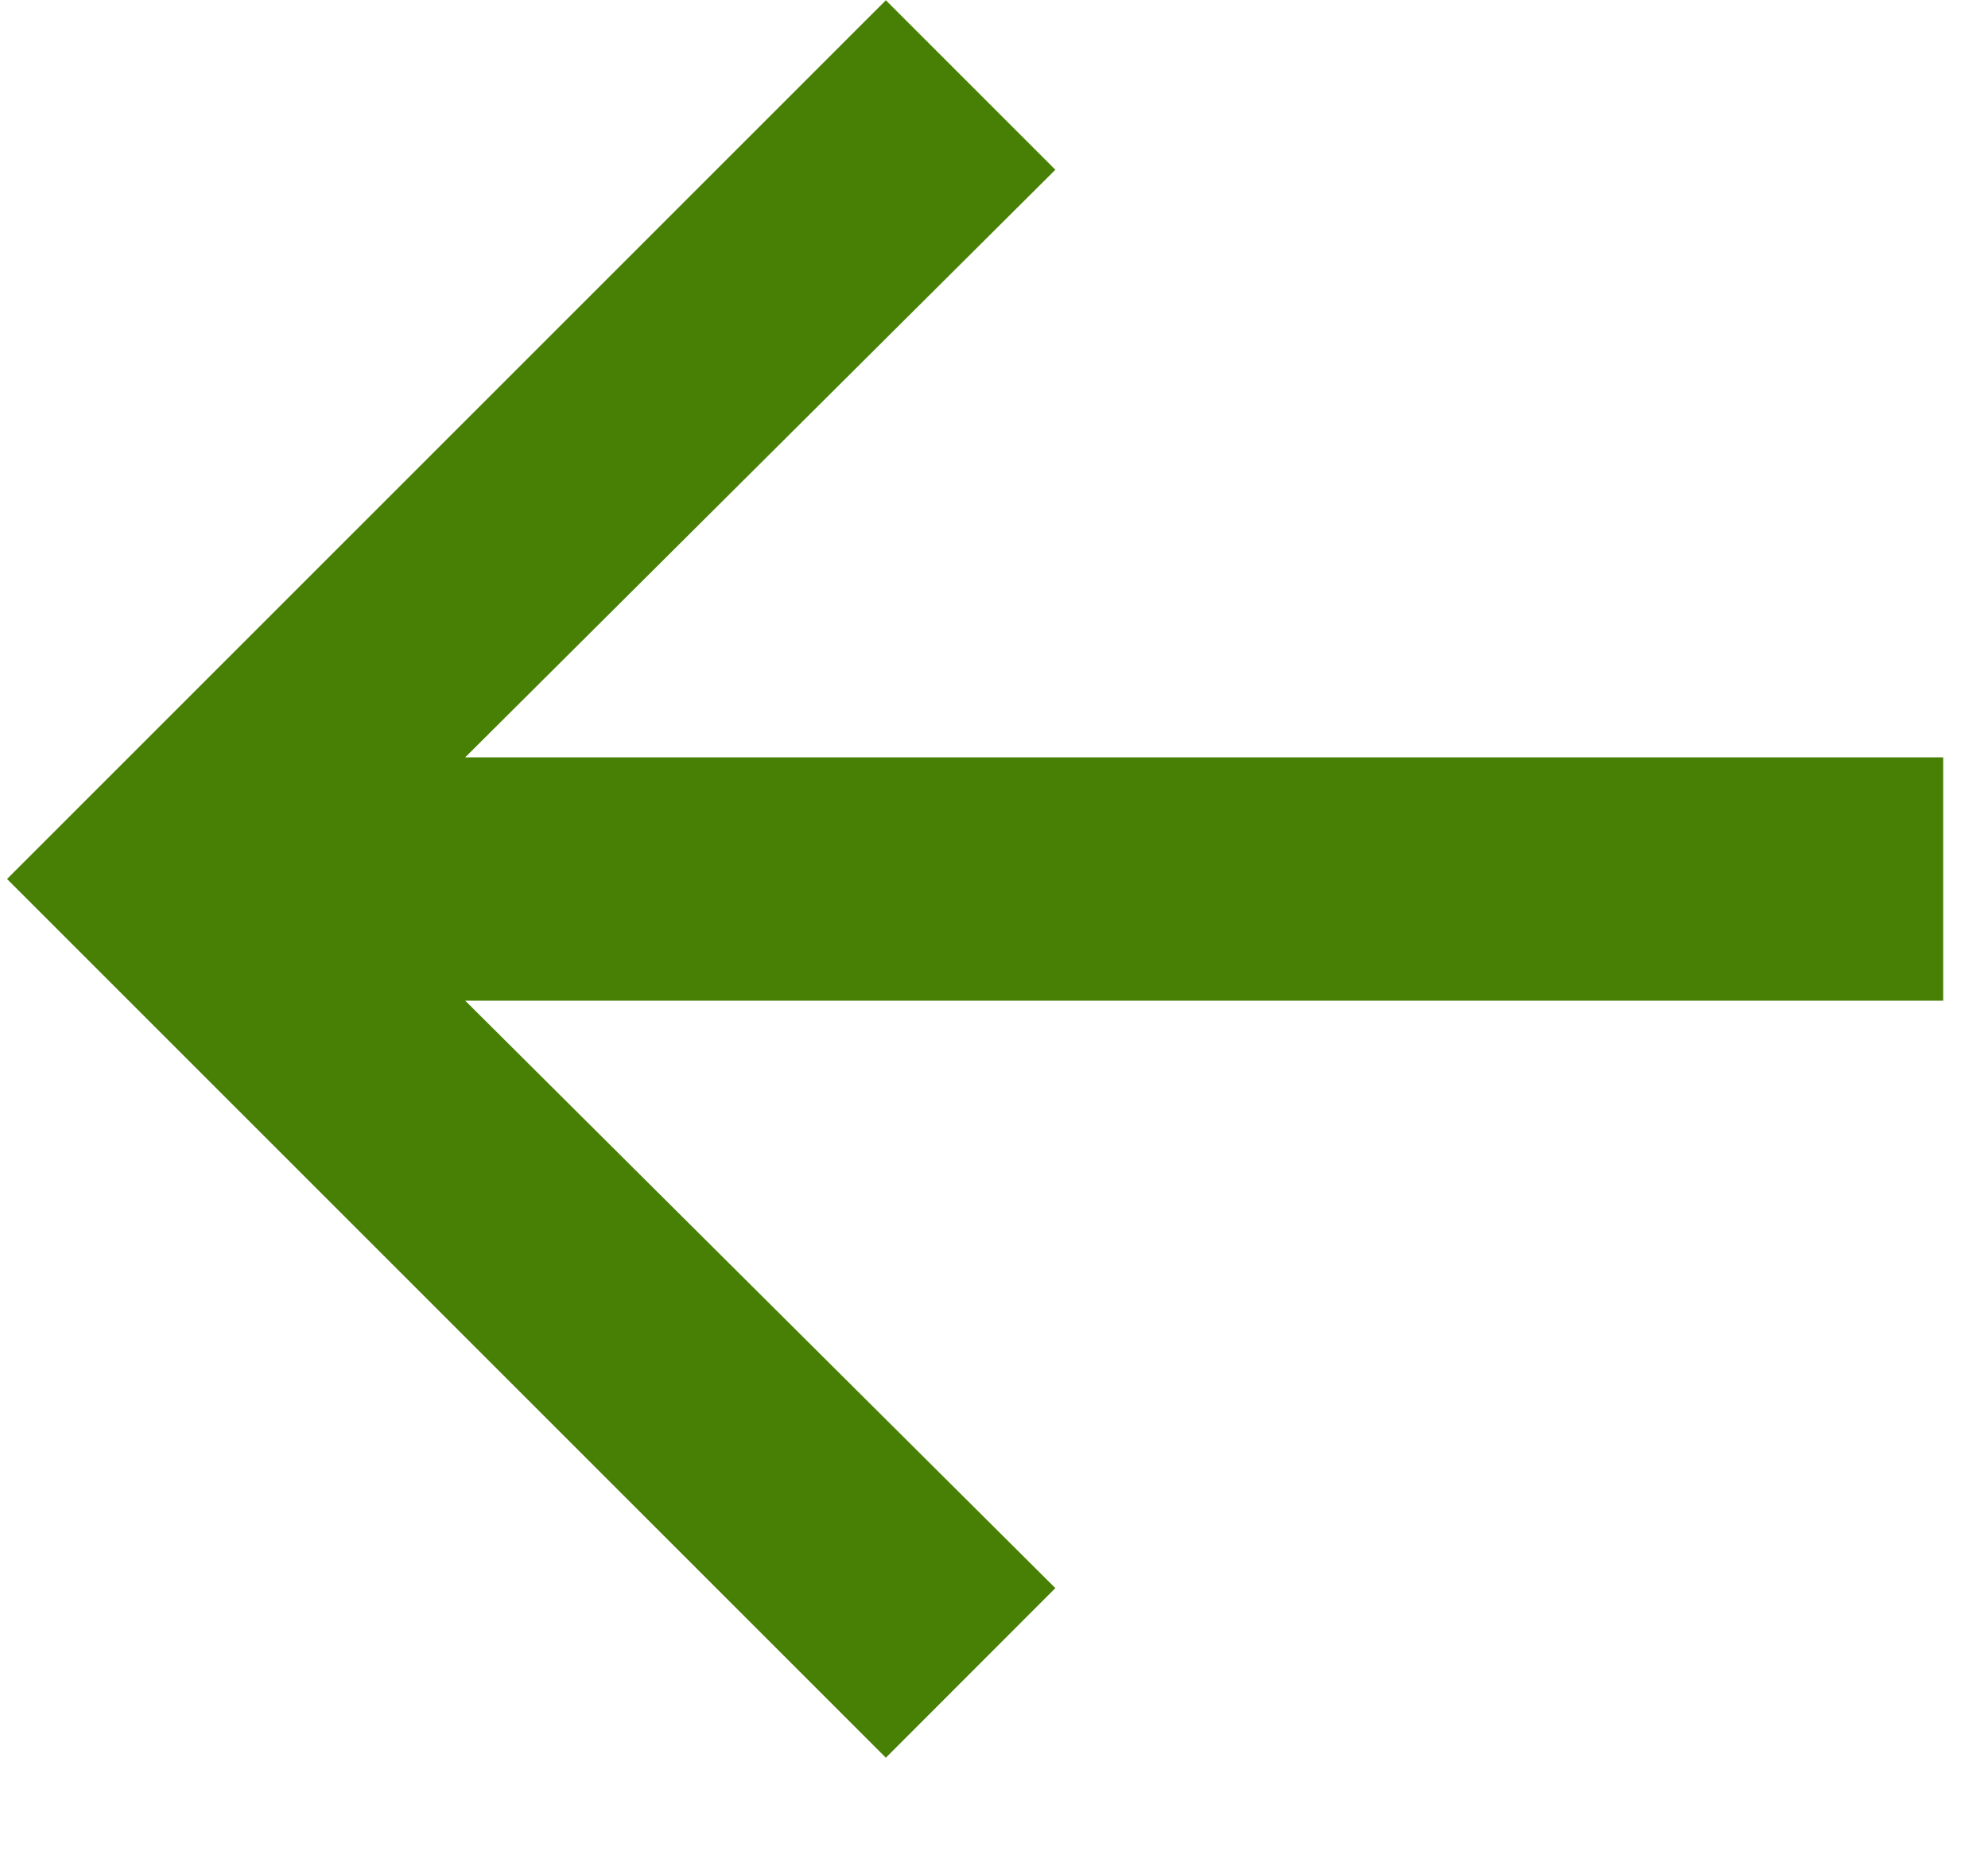 <svg width="15" height="14" viewBox="0 0 15 14" fill="none" xmlns="http://www.w3.org/2000/svg">
<path d="M6.684 13.264L0.053 6.633L6.684 0.002L7.963 1.281L3.51 5.715H14.662V7.551H3.51L7.963 11.984L6.684 13.264Z" fill="#488006"/>
</svg>
